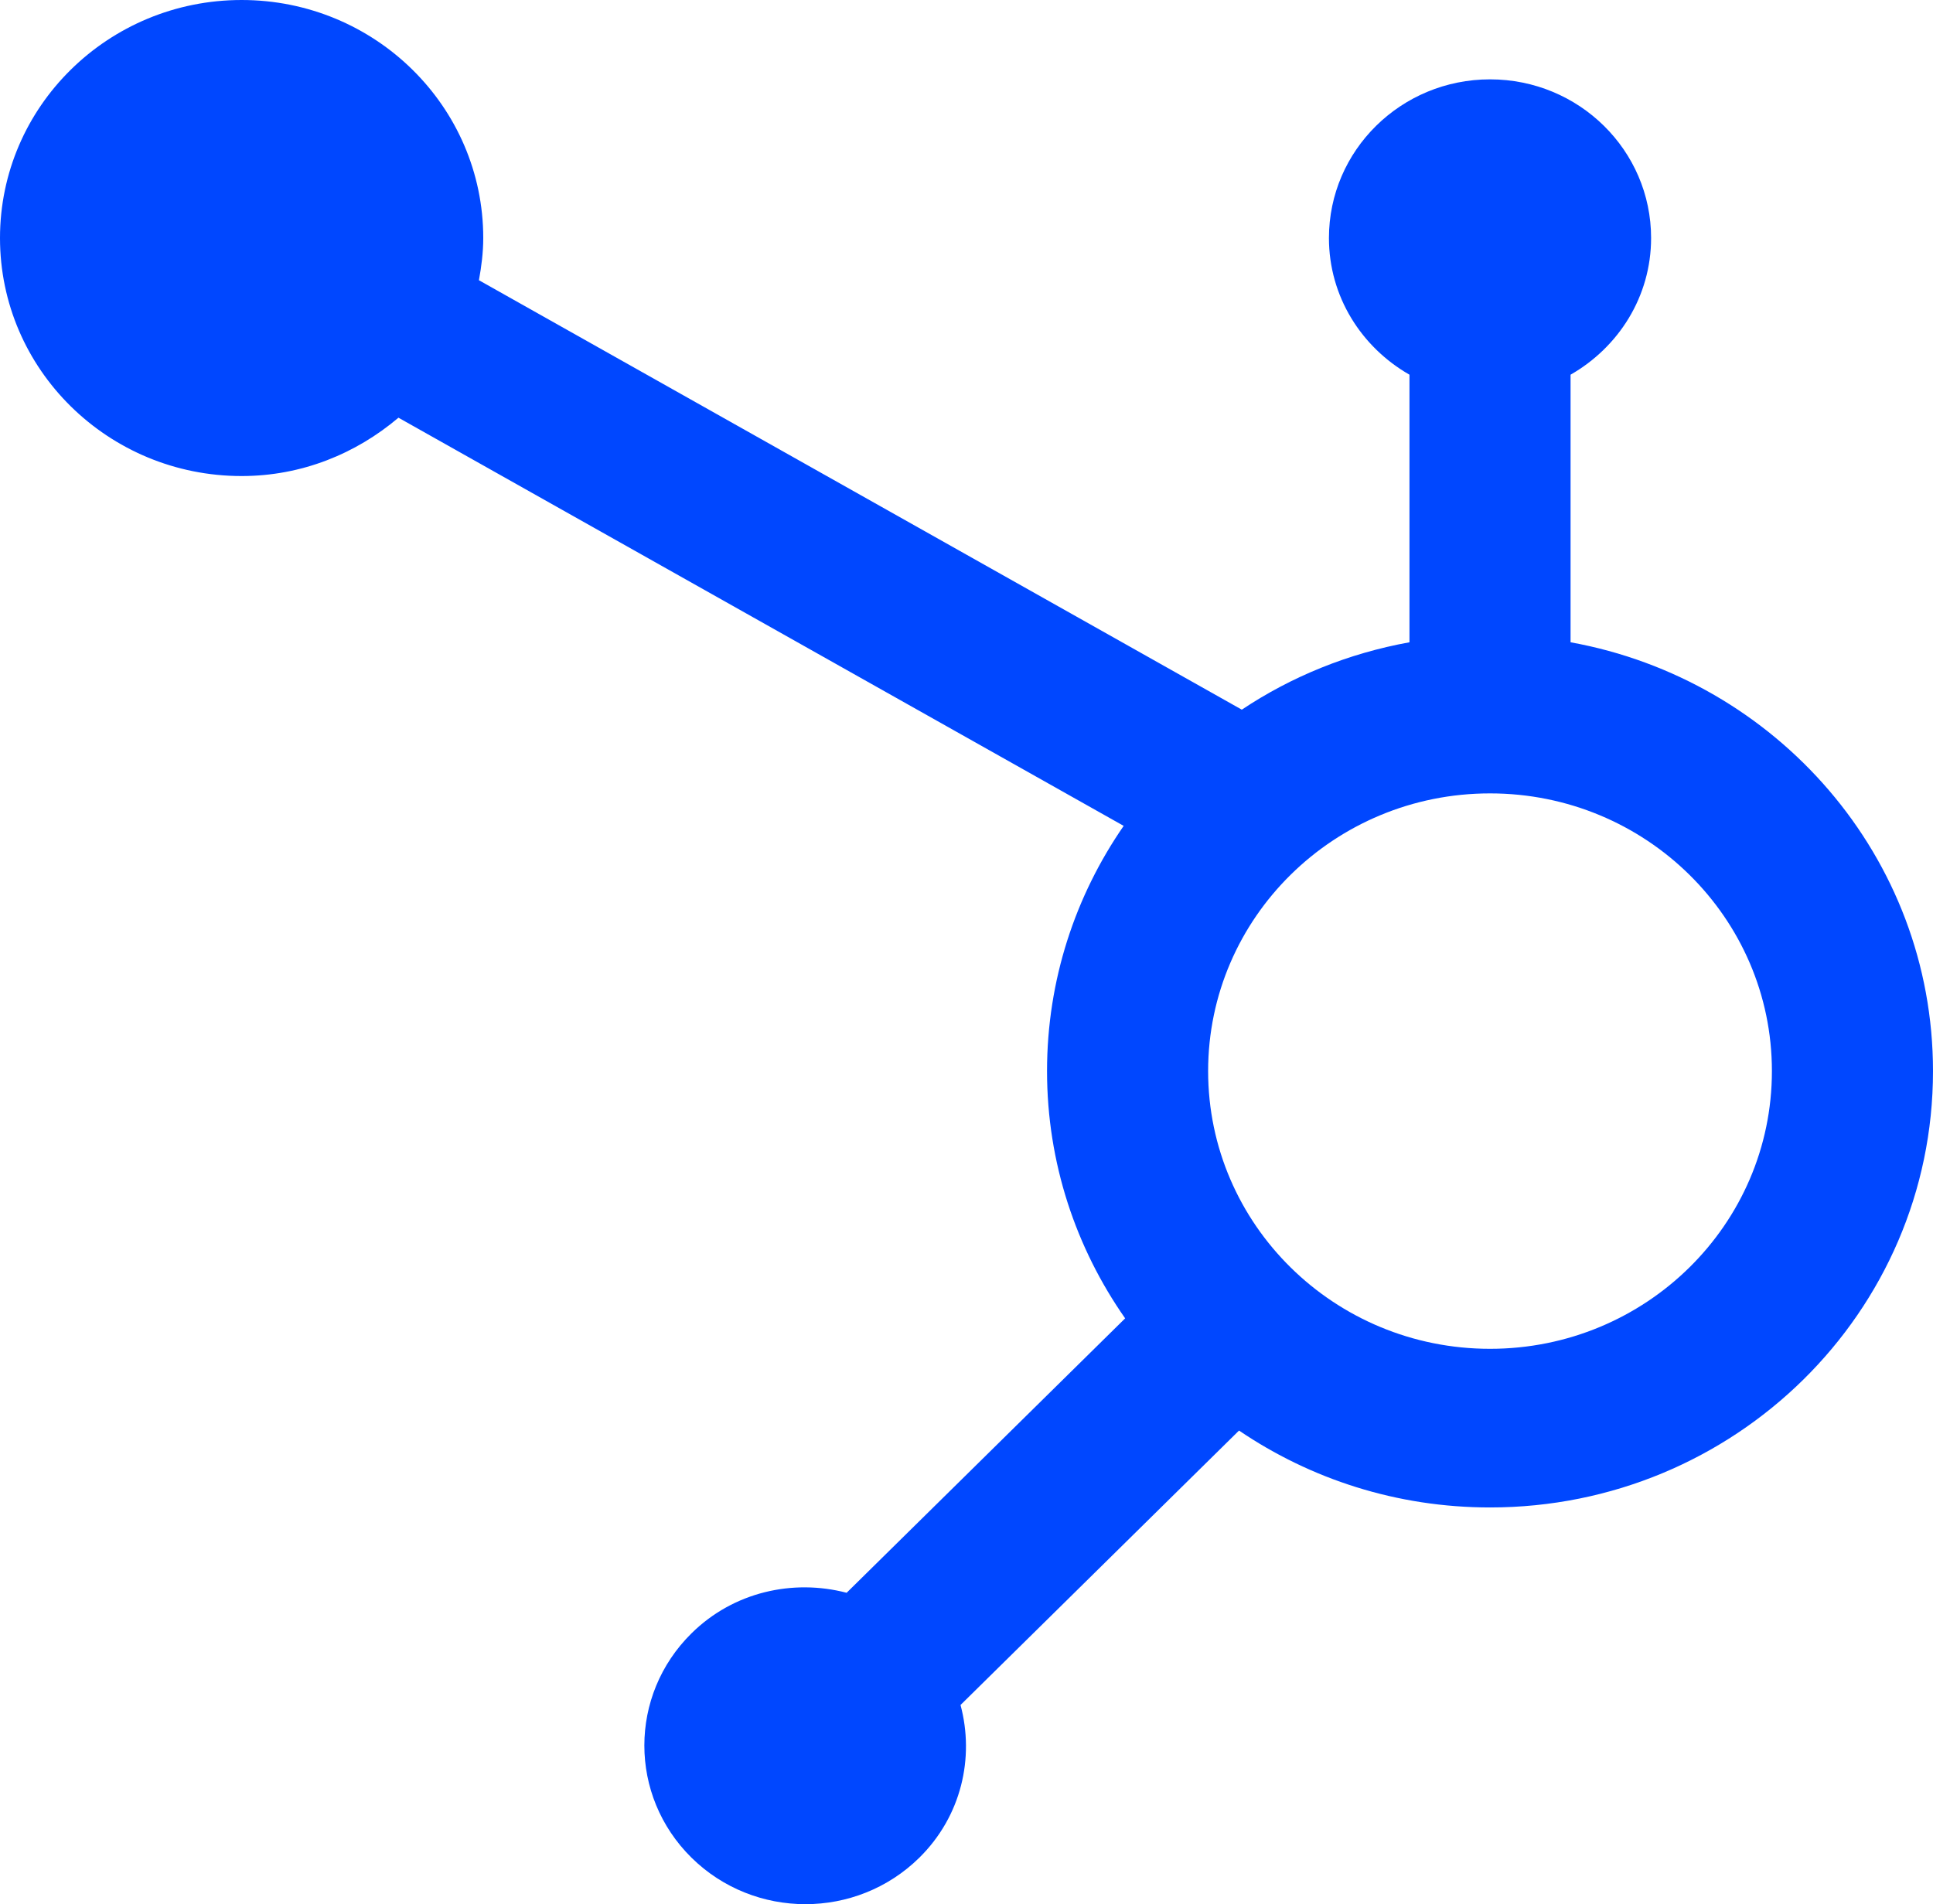 <svg width="68" height="67" viewBox="0 0 68 67" fill="none" xmlns="http://www.w3.org/2000/svg">
<g clip-path="url(#clip0_235_537)">
<g style="mix-blend-mode:luminosity">
<path d="M55.25 22.599V13.184C56.938 12.218 58.083 10.437 58.083 8.375C58.083 5.291 55.547 2.792 52.417 2.792C49.287 2.792 46.75 5.291 46.75 8.375C46.75 10.437 47.895 12.218 49.583 13.184V22.599C47.431 22.989 45.43 23.805 43.685 24.97L16.848 9.86C16.936 9.377 17 8.883 17 8.375C17 3.749 13.193 0 8.5 0C3.807 0 0 3.749 0 8.375C0 13.002 3.807 16.75 8.5 16.75C10.619 16.75 12.528 15.959 14.017 14.697L39.529 29.059C37.83 31.517 36.833 34.486 36.833 37.687C36.833 40.918 37.852 43.915 39.581 46.387L29.783 56.043C27.896 55.549 25.804 56.01 24.327 57.469C22.114 59.65 22.114 63.182 24.327 65.365C26.541 67.545 30.126 67.545 32.34 65.365C33.82 63.906 34.288 61.85 33.79 59.991L43.587 50.335C46.097 52.039 49.137 53.041 52.417 53.041C61.025 53.041 68 46.169 68 37.687C68 30.16 62.502 23.913 55.25 22.599ZM52.417 47.459C46.939 47.459 42.5 43.085 42.5 37.687C42.5 32.291 46.939 27.916 52.417 27.916C57.895 27.916 62.333 32.291 62.333 37.687C62.333 43.085 57.895 47.459 52.417 47.459Z" fill="#0047FF"/>
</g>
</g>
<defs>
<clipPath id="clip0_235_537">
<rect width="68" height="67" fill="white"/>
</clipPath>
</defs>
</svg>
